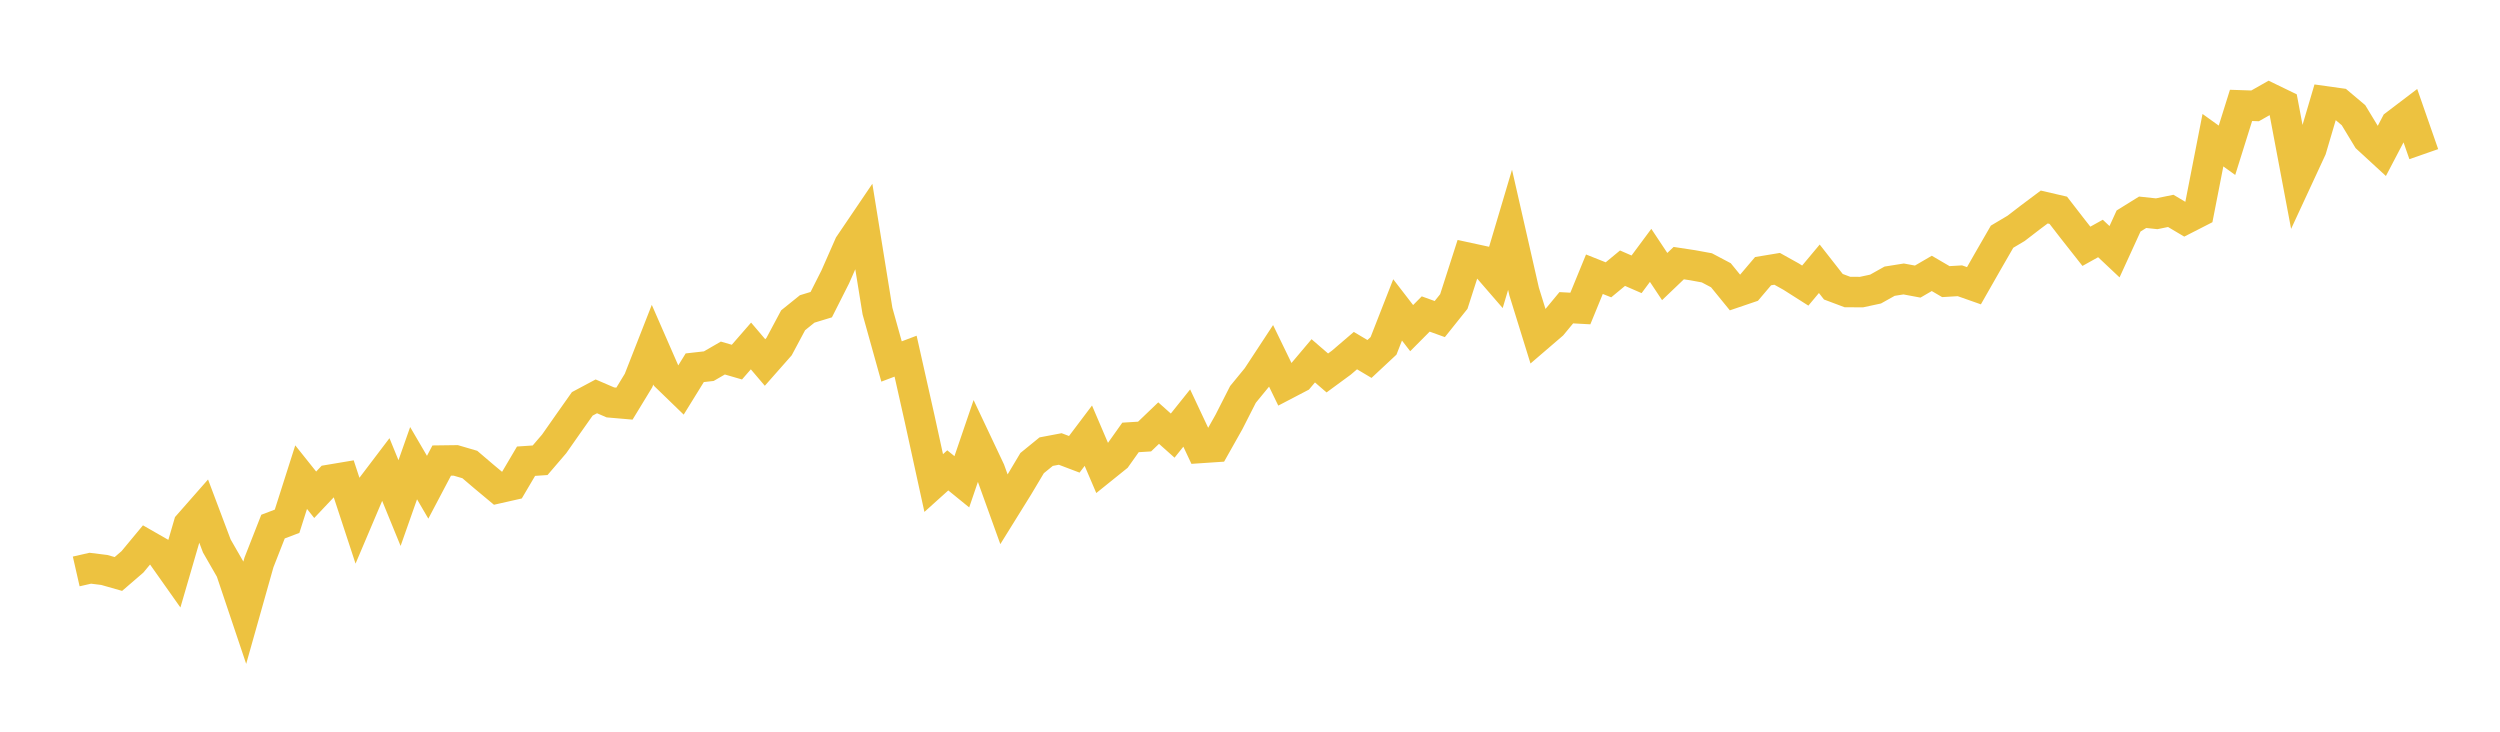 <svg width="164" height="48" xmlns="http://www.w3.org/2000/svg" xmlns:xlink="http://www.w3.org/1999/xlink"><path fill="none" stroke="rgb(237,194,64)" stroke-width="2" d="M5,37.486L5.922,37.276L6.844,37.39L7.766,37.653L8.689,36.858L9.611,35.747L10.533,36.275L11.455,37.58L12.377,34.414L13.299,33.365L14.222,35.814L15.144,37.42L16.066,40.163L16.988,36.894L17.91,34.545L18.832,34.195L19.754,31.301L20.677,32.457L21.599,31.481L22.521,31.326L23.443,34.133L24.365,31.96L25.287,30.745L26.21,33.002L27.132,30.384L28.054,31.963L28.976,30.214L29.898,30.202L30.82,30.472L31.743,31.259L32.665,32.028L33.587,31.819L34.509,30.255L35.431,30.193L36.353,29.118L37.275,27.801L38.198,26.493L39.12,26.001L40.042,26.398L40.964,26.478L41.886,24.964L42.808,22.611L43.731,24.723L44.653,25.616L45.575,24.124L46.497,24.02L47.419,23.487L48.341,23.755L49.263,22.695L50.186,23.78L51.108,22.735L52.03,21.009L52.952,20.266L53.874,19.985L54.796,18.159L55.719,16.062L56.641,14.701L57.563,20.408L58.485,23.713L59.407,23.365L60.329,27.47L61.251,31.687L62.174,30.856L63.096,31.605L64.018,28.902L64.94,30.853L65.862,33.412L66.784,31.927L67.707,30.379L68.629,29.628L69.551,29.453L70.473,29.803L71.395,28.581L72.317,30.737L73.24,29.994L74.162,28.695L75.084,28.638L76.006,27.755L76.928,28.576L77.85,27.424L78.772,29.385L79.695,29.323L80.617,27.686L81.539,25.873L82.461,24.749L83.383,23.345L84.305,25.245L85.228,24.763L86.15,23.67L87.072,24.466L87.994,23.789L88.916,23L89.838,23.548L90.76,22.688L91.683,20.329L92.605,21.525L93.527,20.598L94.449,20.931L95.371,19.778L96.293,16.91L97.216,17.11L98.138,18.175L99.06,15.074L99.982,19.122L100.904,22.095L101.826,21.303L102.749,20.188L103.671,20.238L104.593,17.989L105.515,18.356L106.437,17.593L107.359,17.995L108.281,16.752L109.204,18.142L110.126,17.261L111.048,17.401L111.97,17.57L112.892,18.057L113.814,19.188L114.737,18.874L115.659,17.788L116.581,17.635L117.503,18.149L118.425,18.735L119.347,17.632L120.269,18.81L121.192,19.157L122.114,19.161L123.036,18.963L123.958,18.447L124.88,18.3L125.802,18.472L126.725,17.935L127.647,18.474L128.569,18.419L129.491,18.744L130.413,17.127L131.335,15.528L132.257,14.98L133.18,14.27L134.102,13.58L135.024,13.794L135.946,14.986L136.868,16.157L137.79,15.644L138.713,16.513L139.635,14.497L140.557,13.925L141.479,14.023L142.401,13.834L143.323,14.381L144.246,13.909L145.168,9.196L146.09,9.858L147.012,6.914L147.934,6.945L148.856,6.422L149.778,6.869L150.701,11.763L151.623,9.773L152.545,6.65L153.467,6.779L154.389,7.556L155.311,9.079L156.234,9.928L157.156,8.168L158.078,7.467L159,10.112"></path></svg>